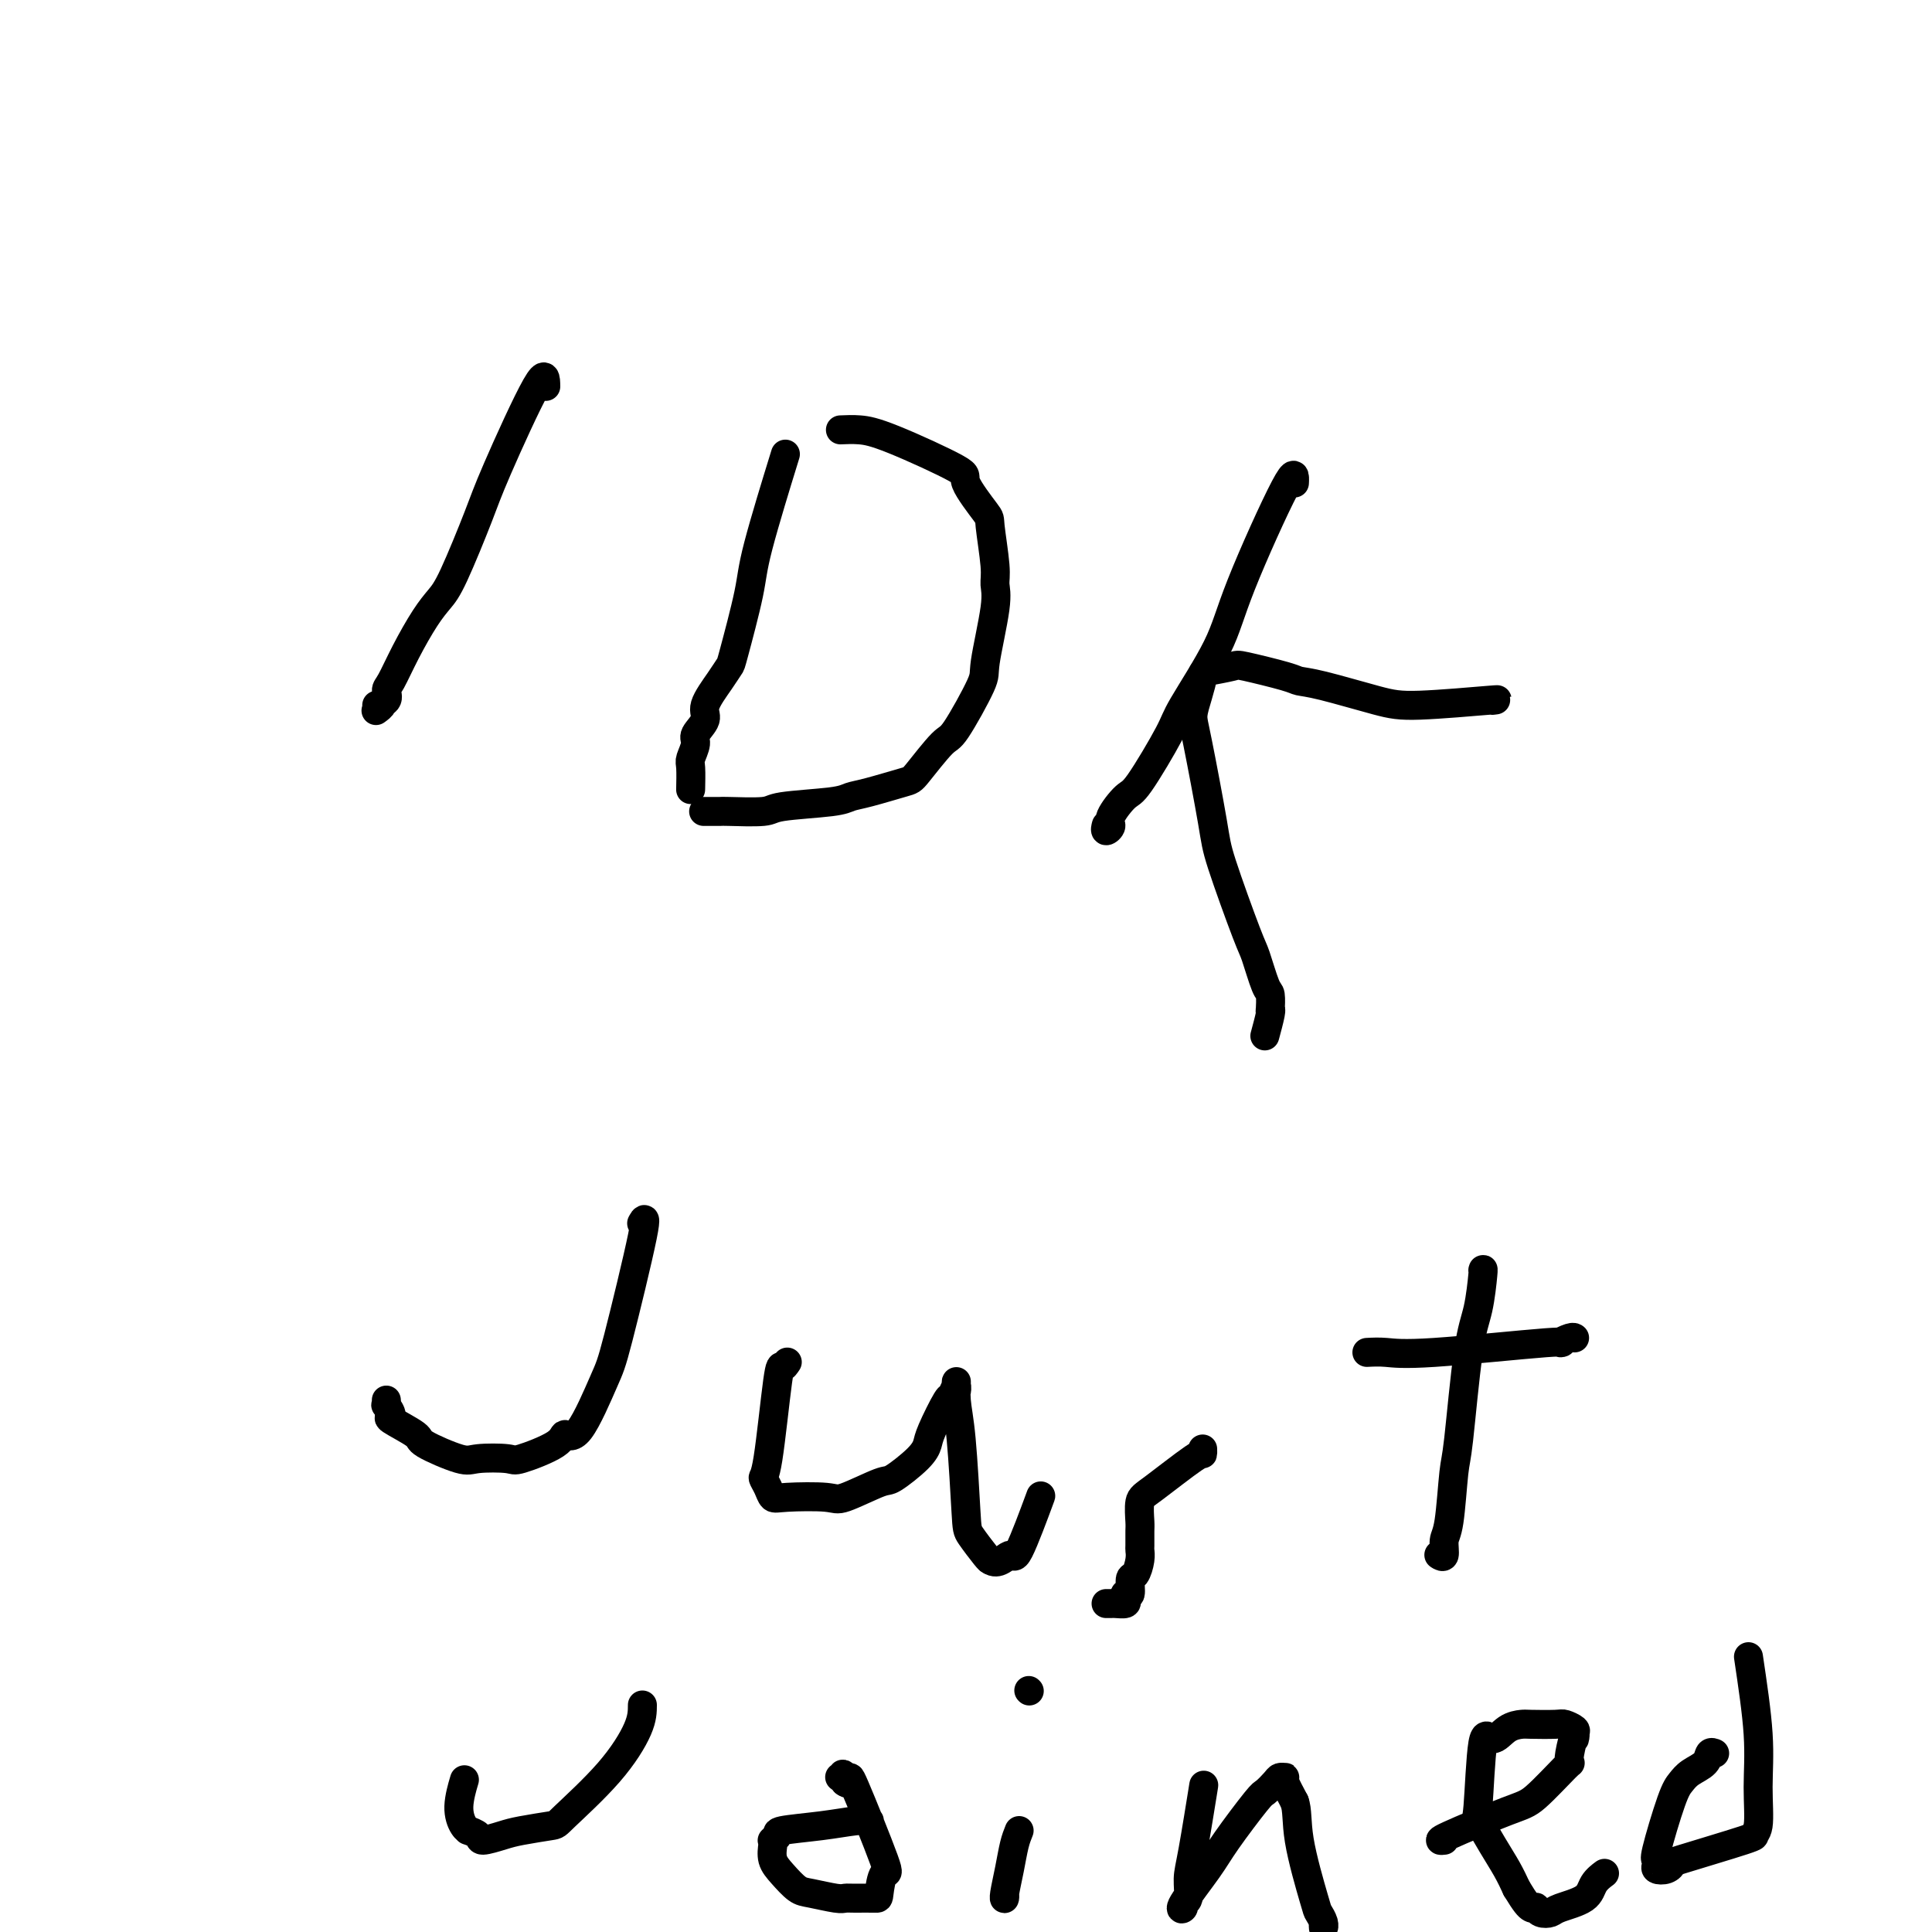 <svg viewBox='0 0 400 400' version='1.1' xmlns='http://www.w3.org/2000/svg' xmlns:xlink='http://www.w3.org/1999/xlink'><g fill='none' stroke='#000000' stroke-width='6' stroke-linecap='round' stroke-linejoin='round'><path d='M113,80c-0.025,-1.710 -0.051,-3.420 -2,0c-1.949,3.420 -5.823,11.970 -8,17c-2.177,5.030 -2.659,6.542 -4,10c-1.341,3.458 -3.543,8.863 -5,12c-1.457,3.137 -2.171,4.005 -3,5c-0.829,0.995 -1.775,2.115 -3,4c-1.225,1.885 -2.729,4.533 -4,7c-1.271,2.467 -2.308,4.751 -3,6c-0.692,1.249 -1.040,1.463 -1,2c0.040,0.537 0.469,1.398 0,2c-0.469,0.602 -1.837,0.945 -2,1c-0.163,0.055 0.879,-0.177 1,0c0.121,0.177 -0.680,0.765 -1,1c-0.320,0.235 -0.160,0.118 0,0'/><path d='M162,96c0.528,-1.714 1.057,-3.428 0,0c-1.057,3.428 -3.699,11.997 -5,17c-1.301,5.003 -1.260,6.439 -2,10c-0.740,3.561 -2.259,9.246 -3,12c-0.741,2.754 -0.704,2.576 -1,3c-0.296,0.424 -0.926,1.449 -2,3c-1.074,1.551 -2.593,3.627 -3,5c-0.407,1.373 0.297,2.042 0,3c-0.297,0.958 -1.596,2.205 -2,3c-0.404,0.795 0.088,1.138 0,2c-0.088,0.862 -0.756,2.241 -1,3c-0.244,0.759 -0.066,0.897 0,2c0.066,1.103 0.019,3.172 0,4c-0.019,0.828 -0.009,0.414 0,0'/><path d='M174,89c1.284,-0.056 2.569,-0.113 4,0c1.431,0.113 3.009,0.395 7,2c3.991,1.605 10.394,4.534 13,6c2.606,1.466 1.416,1.470 2,3c0.584,1.530 2.943,4.586 4,6c1.057,1.414 0.811,1.184 1,3c0.189,1.816 0.812,5.676 1,8c0.188,2.324 -0.058,3.110 0,4c0.058,0.890 0.419,1.883 0,5c-0.419,3.117 -1.618,8.359 -2,11c-0.382,2.641 0.054,2.681 -1,5c-1.054,2.319 -3.598,6.915 -5,9c-1.402,2.085 -1.664,1.658 -3,3c-1.336,1.342 -3.747,4.454 -5,6c-1.253,1.546 -1.348,1.527 -3,2c-1.652,0.473 -4.860,1.437 -7,2c-2.140,0.563 -3.211,0.725 -4,1c-0.789,0.275 -1.294,0.662 -4,1c-2.706,0.338 -7.612,0.626 -10,1c-2.388,0.374 -2.258,0.832 -4,1c-1.742,0.168 -5.356,0.045 -7,0c-1.644,-0.045 -1.317,-0.012 -2,0c-0.683,0.012 -2.376,0.003 -3,0c-0.624,-0.003 -0.178,-0.001 0,0c0.178,0.001 0.089,0.000 0,0'/><path d='M268,100c0.076,-1.538 0.152,-3.076 -2,1c-2.152,4.076 -6.530,13.765 -9,20c-2.470,6.235 -3.030,9.016 -5,13c-1.970,3.984 -5.348,9.172 -7,12c-1.652,2.828 -1.576,3.296 -3,6c-1.424,2.704 -4.347,7.643 -6,10c-1.653,2.357 -2.037,2.130 -3,3c-0.963,0.870 -2.507,2.835 -3,4c-0.493,1.165 0.064,1.529 0,2c-0.064,0.471 -0.748,1.050 -1,1c-0.252,-0.050 -0.072,-0.729 0,-1c0.072,-0.271 0.036,-0.136 0,0'/><path d='M309,145c0.969,-0.121 1.938,-0.242 -1,0c-2.938,0.242 -9.782,0.848 -14,1c-4.218,0.152 -5.810,-0.149 -9,-1c-3.190,-0.851 -7.978,-2.254 -11,-3c-3.022,-0.746 -4.278,-0.837 -5,-1c-0.722,-0.163 -0.911,-0.397 -3,-1c-2.089,-0.603 -6.079,-1.576 -8,-2c-1.921,-0.424 -1.773,-0.301 -3,0c-1.227,0.301 -3.831,0.778 -5,1c-1.169,0.222 -0.905,0.187 -1,1c-0.095,0.813 -0.548,2.472 -1,4c-0.452,1.528 -0.902,2.924 -1,4c-0.098,1.076 0.158,1.831 1,6c0.842,4.169 2.271,11.751 3,16c0.729,4.249 0.759,5.164 2,9c1.241,3.836 3.691,10.594 5,14c1.309,3.406 1.475,3.459 2,5c0.525,1.541 1.410,4.570 2,6c0.590,1.430 0.887,1.259 1,2c0.113,0.741 0.044,2.392 0,3c-0.044,0.608 -0.063,0.173 0,0c0.063,-0.173 0.209,-0.085 0,1c-0.209,1.085 -0.774,3.167 -1,4c-0.226,0.833 -0.113,0.416 0,0'/><path d='M133,253c-0.137,0.246 -0.273,0.491 0,0c0.273,-0.491 0.956,-1.720 0,3c-0.956,4.720 -3.549,15.388 -5,21c-1.451,5.612 -1.758,6.166 -3,9c-1.242,2.834 -3.417,7.947 -5,10c-1.583,2.053 -2.574,1.047 -3,1c-0.426,-0.047 -0.287,0.866 -2,2c-1.713,1.134 -5.280,2.490 -7,3c-1.720,0.510 -1.594,0.174 -3,0c-1.406,-0.174 -4.343,-0.187 -6,0c-1.657,0.187 -2.033,0.574 -4,0c-1.967,-0.574 -5.526,-2.109 -7,-3c-1.474,-0.891 -0.864,-1.138 -2,-2c-1.136,-0.862 -4.017,-2.340 -5,-3c-0.983,-0.660 -0.067,-0.503 0,-1c0.067,-0.497 -0.714,-1.649 -1,-2c-0.286,-0.351 -0.077,0.098 0,0c0.077,-0.098 0.022,-0.742 0,-1c-0.022,-0.258 -0.011,-0.129 0,0'/><path d='M163,282c-0.360,0.539 -0.720,1.078 -1,1c-0.280,-0.078 -0.479,-0.774 -1,3c-0.521,3.774 -1.365,12.017 -2,16c-0.635,3.983 -1.060,3.708 -1,4c0.060,0.292 0.606,1.153 1,2c0.394,0.847 0.638,1.680 1,2c0.362,0.320 0.842,0.128 3,0c2.158,-0.128 5.993,-0.190 8,0c2.007,0.190 2.188,0.633 4,0c1.812,-0.633 5.257,-2.343 7,-3c1.743,-0.657 1.784,-0.261 3,-1c1.216,-0.739 3.607,-2.612 5,-4c1.393,-1.388 1.789,-2.290 2,-3c0.211,-0.710 0.239,-1.227 1,-3c0.761,-1.773 2.257,-4.801 3,-6c0.743,-1.199 0.734,-0.570 1,-1c0.266,-0.430 0.806,-1.921 1,-2c0.194,-0.079 0.041,1.253 0,1c-0.041,-0.253 0.028,-2.092 0,-2c-0.028,0.092 -0.155,2.116 0,4c0.155,1.884 0.591,3.629 1,8c0.409,4.371 0.790,11.367 1,15c0.210,3.633 0.249,3.901 1,5c0.751,1.099 2.215,3.028 3,4c0.785,0.972 0.893,0.986 1,1'/><path d='M205,323c1.622,1.222 3.177,-0.724 4,-1c0.823,-0.276 0.914,1.118 2,-1c1.086,-2.118 3.167,-7.748 4,-10c0.833,-2.252 0.416,-1.126 0,0'/><path d='M249,300c0.008,0.475 0.016,0.950 0,1c-0.016,0.050 -0.057,-0.325 -2,1c-1.943,1.325 -5.789,4.352 -8,6c-2.211,1.648 -2.789,1.919 -3,3c-0.211,1.081 -0.056,2.974 0,4c0.056,1.026 0.012,1.186 0,2c-0.012,0.814 0.007,2.282 0,3c-0.007,0.718 -0.039,0.687 0,1c0.039,0.313 0.150,0.969 0,2c-0.150,1.031 -0.563,2.437 -1,3c-0.437,0.563 -0.900,0.284 -1,1c-0.100,0.716 0.163,2.426 0,3c-0.163,0.574 -0.750,0.010 -1,0c-0.250,-0.010 -0.162,0.533 0,1c0.162,0.467 0.397,0.857 0,1c-0.397,0.143 -1.426,0.038 -2,0c-0.574,-0.038 -0.693,-0.010 -1,0c-0.307,0.010 -0.802,0.003 -1,0c-0.198,-0.003 -0.099,-0.001 0,0'/><path d='M307,263c0.067,-0.233 0.134,-0.467 0,1c-0.134,1.467 -0.469,4.634 -1,7c-0.531,2.366 -1.256,3.931 -2,9c-0.744,5.069 -1.505,13.643 -2,18c-0.495,4.357 -0.725,4.498 -1,7c-0.275,2.502 -0.596,7.364 -1,10c-0.404,2.636 -0.893,3.046 -1,4c-0.107,0.954 0.167,2.452 0,3c-0.167,0.548 -0.776,0.148 -1,0c-0.224,-0.148 -0.064,-0.042 0,0c0.064,0.042 0.032,0.021 0,0'/><path d='M283,280c1.235,-0.063 2.471,-0.126 4,0c1.529,0.126 3.352,0.440 10,0c6.648,-0.440 18.121,-1.635 23,-2c4.879,-0.365 3.164,0.098 3,0c-0.164,-0.098 1.224,-0.758 2,-1c0.776,-0.242 0.940,-0.065 1,0c0.060,0.065 0.017,0.019 0,0c-0.017,-0.019 -0.009,-0.009 0,0'/><path d='M133,353c-0.003,1.353 -0.006,2.705 -1,5c-0.994,2.295 -2.978,5.532 -6,9c-3.022,3.468 -7.084,7.169 -9,9c-1.916,1.831 -1.688,1.794 -3,2c-1.312,0.206 -4.163,0.654 -6,1c-1.837,0.346 -2.660,0.590 -4,1c-1.340,0.410 -3.199,0.984 -4,1c-0.801,0.016 -0.545,-0.528 -1,-1c-0.455,-0.472 -1.621,-0.873 -2,-1c-0.379,-0.127 0.028,0.021 0,0c-0.028,-0.021 -0.492,-0.212 -1,-1c-0.508,-0.788 -1.060,-2.174 -1,-4c0.060,-1.826 0.731,-4.093 1,-5c0.269,-0.907 0.134,-0.453 0,0'/><path d='M180,377c-0.712,-0.089 -1.424,-0.178 -3,0c-1.576,0.178 -4.016,0.622 -7,1c-2.984,0.378 -6.512,0.691 -8,1c-1.488,0.309 -0.936,0.614 -1,1c-0.064,0.386 -0.744,0.854 -1,1c-0.256,0.146 -0.087,-0.031 0,0c0.087,0.031 0.093,0.270 0,1c-0.093,0.730 -0.285,1.951 0,3c0.285,1.049 1.046,1.927 2,3c0.954,1.073 2.102,2.340 3,3c0.898,0.660 1.547,0.713 3,1c1.453,0.287 3.709,0.810 5,1c1.291,0.190 1.616,0.049 2,0c0.384,-0.049 0.827,-0.006 2,0c1.173,0.006 3.077,-0.026 4,0c0.923,0.026 0.865,0.109 1,-1c0.135,-1.109 0.463,-3.411 1,-4c0.537,-0.589 1.282,0.536 0,-3c-1.282,-3.536 -4.591,-11.731 -6,-15c-1.409,-3.269 -0.918,-1.611 -1,-1c-0.082,0.611 -0.738,0.175 -1,0c-0.262,-0.175 -0.131,-0.087 0,0'/><path d='M175,369c-1.179,-2.702 -0.125,-1.458 0,-1c0.125,0.458 -0.679,0.131 -1,0c-0.321,-0.131 -0.161,-0.065 0,0'/><path d='M211,379c-0.340,0.843 -0.679,1.686 -1,3c-0.321,1.314 -0.622,3.098 -1,5c-0.378,1.902 -0.833,3.922 -1,5c-0.167,1.078 -0.045,1.213 0,1c0.045,-0.213 0.013,-0.775 0,-1c-0.013,-0.225 -0.006,-0.112 0,0'/><path d='M213,350c0.000,0.000 0.100,0.100 0.1,0.1'/><path d='M249,371c0.194,-1.208 0.388,-2.416 0,0c-0.388,2.416 -1.357,8.454 -2,12c-0.643,3.546 -0.961,4.598 -1,6c-0.039,1.402 0.202,3.152 0,4c-0.202,0.848 -0.847,0.794 -1,1c-0.153,0.206 0.187,0.671 0,1c-0.187,0.329 -0.899,0.521 0,-1c0.899,-1.521 3.411,-4.754 5,-7c1.589,-2.246 2.257,-3.506 4,-6c1.743,-2.494 4.562,-6.223 6,-8c1.438,-1.777 1.496,-1.601 2,-2c0.504,-0.399 1.454,-1.374 2,-2c0.546,-0.626 0.688,-0.902 1,-1c0.312,-0.098 0.795,-0.016 1,0c0.205,0.016 0.132,-0.034 0,0c-0.132,0.034 -0.323,0.153 0,1c0.323,0.847 1.162,2.424 2,4'/><path d='M268,373c0.675,1.744 0.363,4.104 1,8c0.637,3.896 2.223,9.326 3,12c0.777,2.674 0.744,2.591 1,3c0.256,0.409 0.801,1.311 1,2c0.199,0.689 0.053,1.164 0,1c-0.053,-0.164 -0.014,-0.967 0,-1c0.014,-0.033 0.004,0.705 0,1c-0.004,0.295 -0.002,0.148 0,0'/><path d='M299,381c-0.801,0.100 -1.601,0.199 1,-1c2.601,-1.199 8.605,-3.698 12,-5c3.395,-1.302 4.181,-1.409 6,-3c1.819,-1.591 4.669,-4.667 6,-6c1.331,-1.333 1.141,-0.924 1,-1c-0.141,-0.076 -0.232,-0.636 0,-2c0.232,-1.364 0.787,-3.532 1,-4c0.213,-0.468 0.082,0.764 0,1c-0.082,0.236 -0.116,-0.525 0,-1c0.116,-0.475 0.384,-0.663 0,-1c-0.384,-0.337 -1.418,-0.821 -2,-1c-0.582,-0.179 -0.712,-0.052 -2,0c-1.288,0.052 -3.735,0.030 -5,0c-1.265,-0.030 -1.347,-0.066 -2,0c-0.653,0.066 -1.876,0.234 -3,1c-1.124,0.766 -2.149,2.129 -3,2c-0.851,-0.129 -1.529,-1.750 -2,1c-0.471,2.750 -0.737,9.869 -1,13c-0.263,3.131 -0.524,2.272 0,3c0.524,0.728 1.833,3.042 3,5c1.167,1.958 2.190,3.559 3,5c0.810,1.441 1.405,2.720 2,4'/><path d='M314,391c1.854,3.068 2.490,3.737 3,4c0.510,0.263 0.896,0.121 1,0c0.104,-0.121 -0.074,-0.219 0,0c0.074,0.219 0.400,0.757 1,1c0.600,0.243 1.475,0.191 2,0c0.525,-0.191 0.702,-0.521 2,-1c1.298,-0.479 3.719,-1.108 5,-2c1.281,-0.892 1.422,-2.048 2,-3c0.578,-0.952 1.594,-1.701 2,-2c0.406,-0.299 0.203,-0.150 0,0'/><path d='M362,343c0.856,5.743 1.713,11.486 2,16c0.287,4.514 0.005,7.798 0,11c-0.005,3.202 0.266,6.321 0,8c-0.266,1.679 -1.068,1.918 -1,2c0.068,0.082 1.006,0.009 -2,1c-3.006,0.991 -9.954,3.048 -13,4c-3.046,0.952 -2.188,0.801 -2,1c0.188,0.199 -0.292,0.748 -1,1c-0.708,0.252 -1.644,0.205 -2,0c-0.356,-0.205 -0.131,-0.569 0,-1c0.131,-0.431 0.169,-0.931 0,-1c-0.169,-0.069 -0.546,0.291 0,-2c0.546,-2.291 2.016,-7.234 3,-10c0.984,-2.766 1.483,-3.354 2,-4c0.517,-0.646 1.053,-1.350 2,-2c0.947,-0.650 2.305,-1.246 3,-2c0.695,-0.754 0.725,-1.664 1,-2c0.275,-0.336 0.793,-0.096 1,0c0.207,0.096 0.104,0.048 0,0'/></g>
</svg>